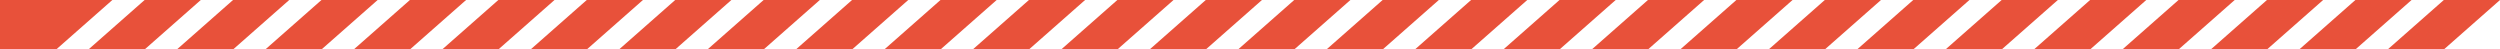 <svg width="657" height="13" viewBox="0 0 657 13" fill="none" xmlns="http://www.w3.org/2000/svg">
<path d="M0 0H29.526L14.763 13H0V0Z" fill="#E8513A"/>
<path d="M38.003 0H52.766L38.003 13H23.24L38.003 0Z" fill="#E8513A"/>
<path d="M61.243 0H76.006L61.243 13H46.48L61.243 0Z" fill="#E8513A"/>
<path d="M84.483 0H99.246L84.483 13H69.719L84.483 0Z" fill="#E8513A"/>
<path d="M107.722 0H122.485L107.722 13H92.959L107.722 0Z" fill="#E8513A"/>
<path d="M130.962 0H145.725L130.962 13H116.199L130.962 0Z" fill="#E8513A"/>
<path d="M154.202 0H168.965L154.202 13H139.439L154.202 0Z" fill="#E8513A"/>
<path d="M177.442 0H192.205L177.442 13H162.678L177.442 0Z" fill="#E8513A"/>
<path d="M200.681 0H215.445L200.681 13H185.918L200.681 0Z" fill="#E8513A"/>
<path d="M223.921 0H238.684L223.921 13H209.158L223.921 0Z" fill="#E8513A"/>
<path d="M247.161 0H261.924L247.161 13H232.398L247.161 0Z" fill="#E8513A"/>
<path d="M270.401 0H285.164L270.401 13H255.637L270.401 0Z" fill="#E8513A"/>
<path d="M293.64 0H308.404L293.64 13H278.877L293.64 0Z" fill="#E8513A"/>
<path d="M316.88 0H331.643L316.88 13H302.117L316.88 0Z" fill="#E8513A"/>
<path d="M340.12 0H354.883L340.12 13H325.357L340.12 0Z" fill="#E8513A"/>
<path d="M363.36 0H378.123L363.36 13H348.596L363.36 0Z" fill="#E8513A"/>
<path d="M386.599 0H401.363L386.599 13H371.836L386.599 0Z" fill="#E8513A"/>
<path d="M409.839 0H424.602L409.839 13H395.076L409.839 0Z" fill="#E8513A"/>
<path d="M433.079 0H447.842L433.079 13H418.316L433.079 0Z" fill="#E8513A"/>
<path d="M456.319 0H471.082L456.319 13H441.555L456.319 0Z" fill="#E8513A"/>
<path d="M479.558 0H494.322L479.558 13H464.795L479.558 0Z" fill="#E8513A"/>
<path d="M502.798 0H517.561L502.798 13H488.035L502.798 0Z" fill="#E8513A"/>
<path d="M526.038 0H540.801L526.038 13H511.275L526.038 0Z" fill="#E8513A"/>
<path d="M549.278 0H564.041L549.278 13H534.515L549.278 0Z" fill="#E8513A"/>
<path d="M572.517 0H587.281L572.517 13H557.754L572.517 0Z" fill="#E8513A"/>
<path d="M595.757 0H610.52L595.757 13H580.994L595.757 0Z" fill="#E8513A"/>
<path d="M618.997 0H633.76L618.997 13H604.234L618.997 0Z" fill="#E8513A"/>
<path d="M642.237 0H657L642.237 13H627.474L642.237 0Z" fill="#E8513A"/>
</svg>
